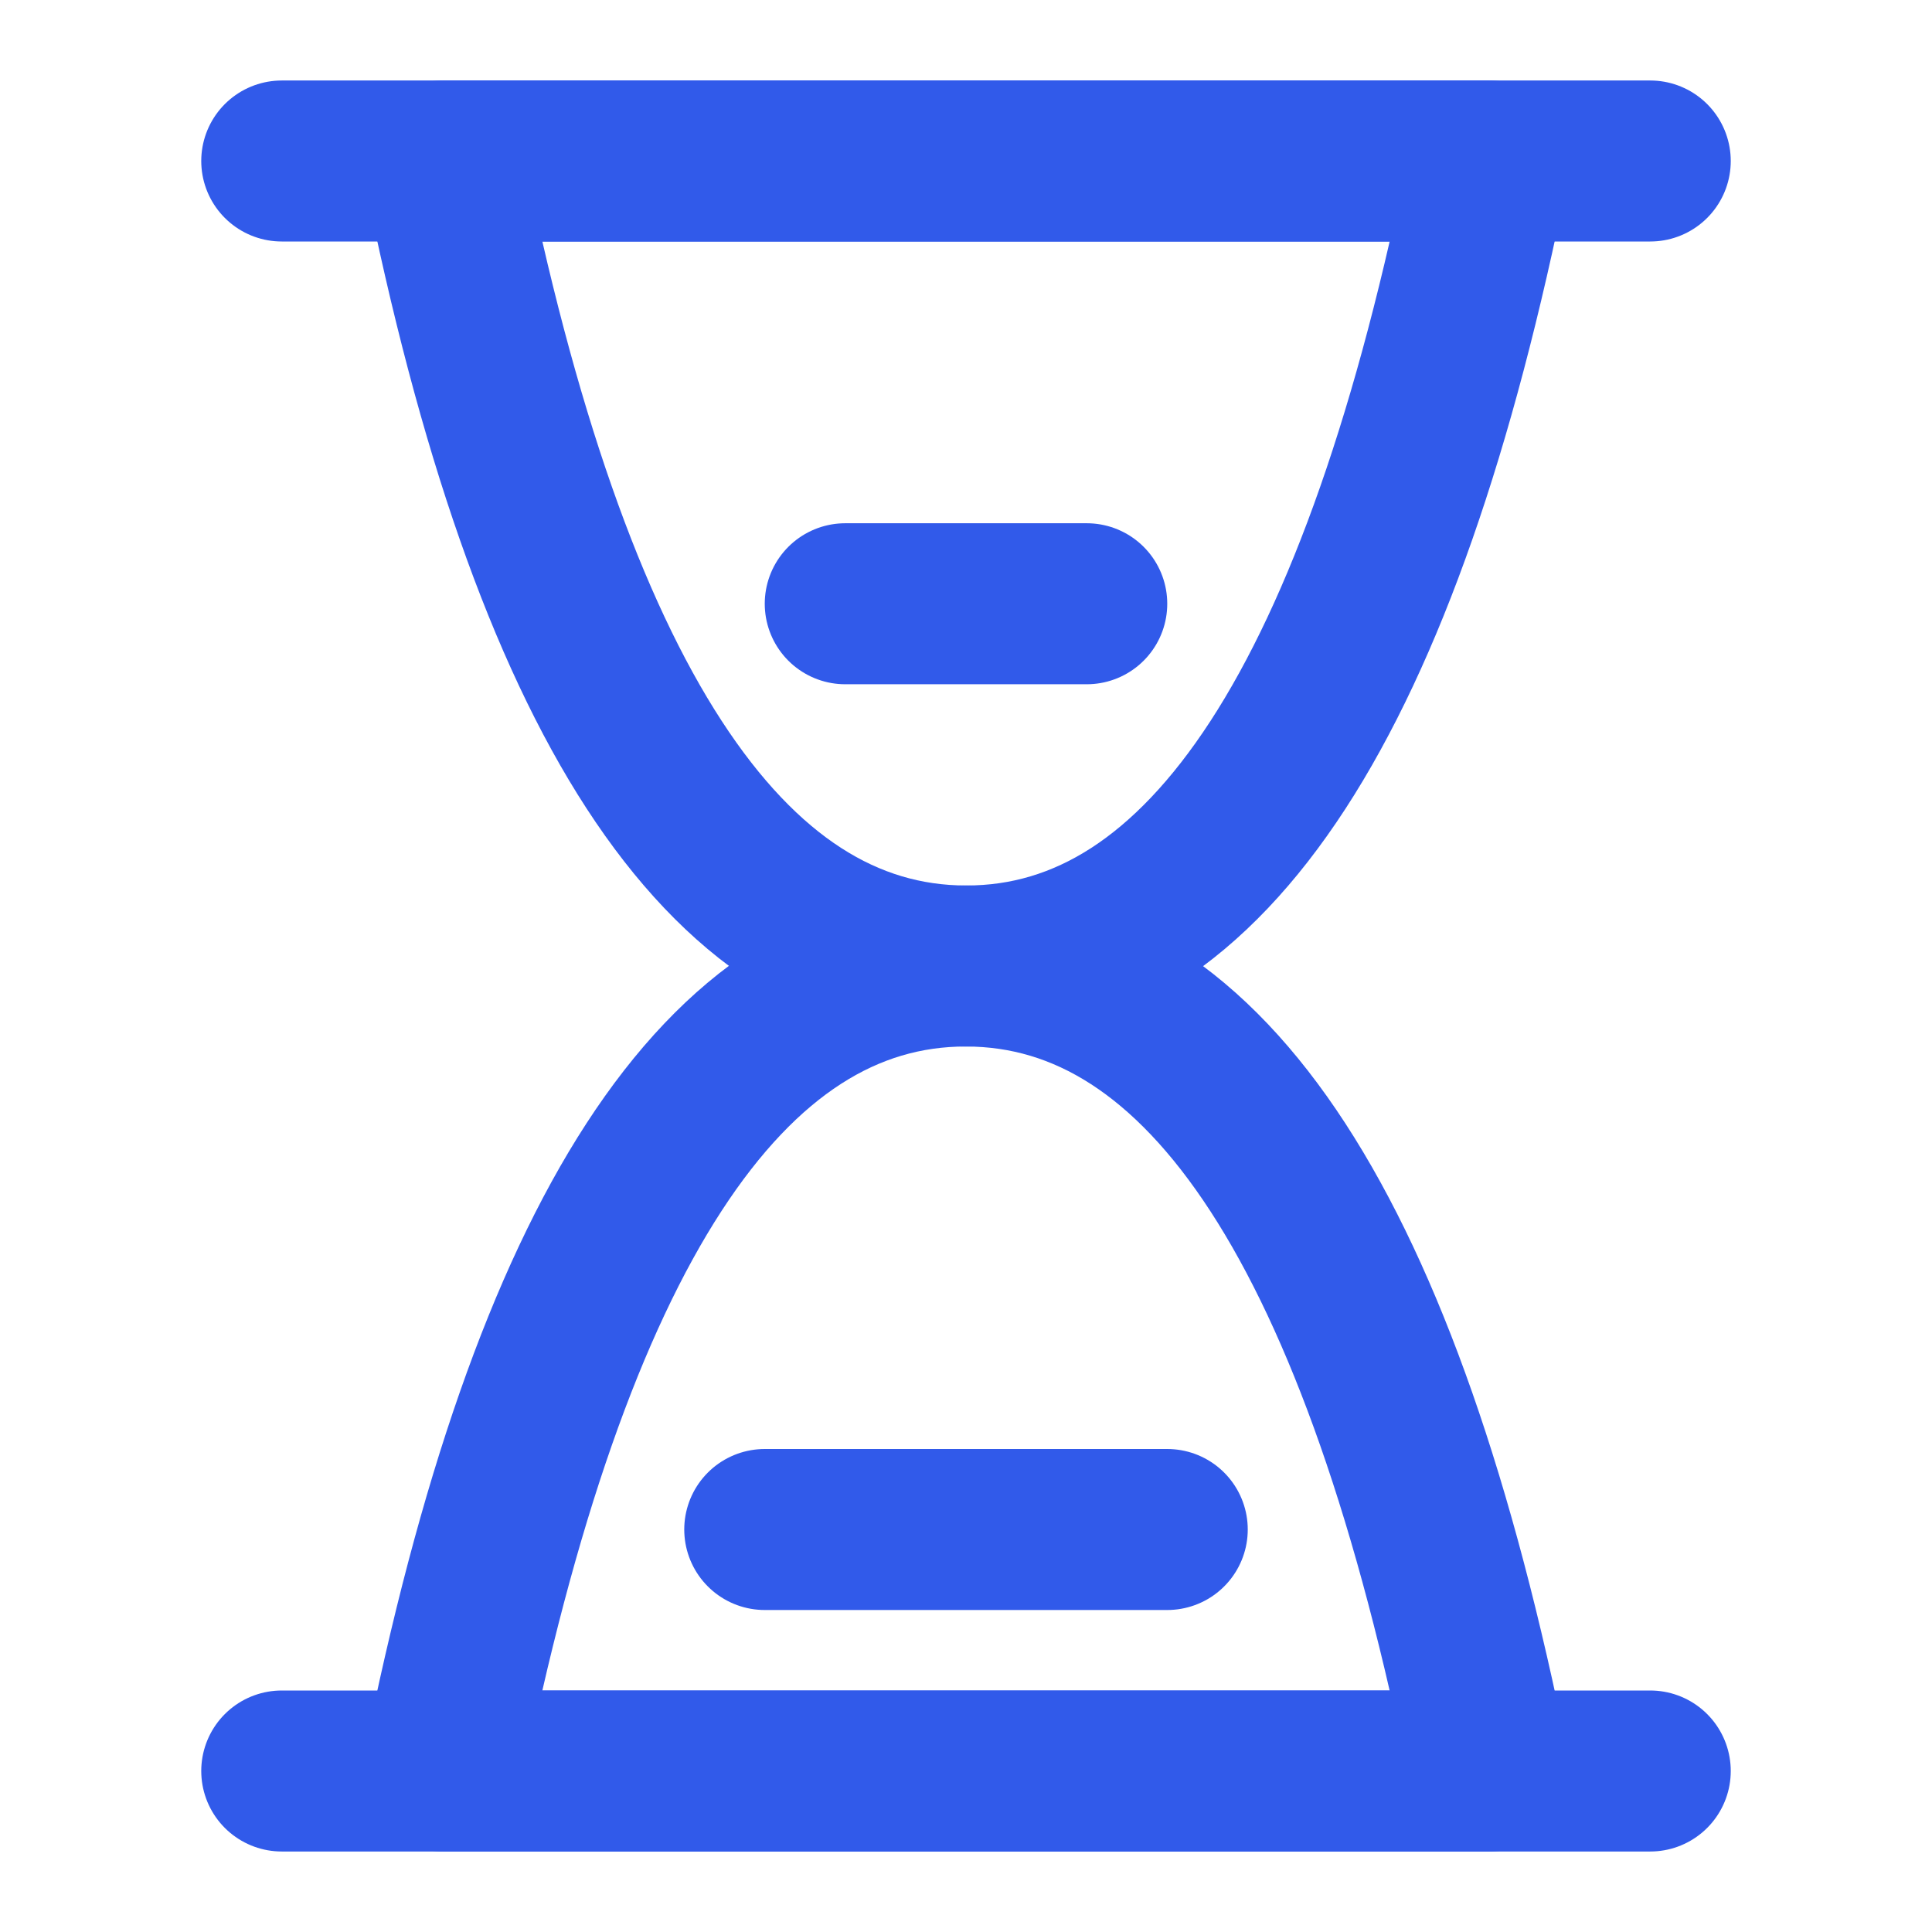 <?xml version="1.0" encoding="UTF-8"?> <svg xmlns="http://www.w3.org/2000/svg" width="24" height="24" viewBox="0 0 24 24" fill="none"><path d="M3.5 2H20.5" stroke="#315AEA" stroke-width="2" stroke-linecap="round" stroke-linejoin="round"></path><path d="M3.5 22H20.5" stroke="#315AEA" stroke-width="2" stroke-linecap="round" stroke-linejoin="round"></path><path d="M5.5 22C6.833 15.331 9 11.997 12 12C15 12.003 17.167 15.336 18.5 22H5.5Z" stroke="#315AEA" stroke-width="2" stroke-linejoin="round"></path><path d="M18.5 2C17.167 8.669 15 12.003 12 12C9 11.997 6.833 8.664 5.5 2H18.5Z" stroke="#315AEA" stroke-width="2" stroke-linejoin="round"></path><path d="M10.5 7.5H13.5" stroke="#315AEA" stroke-width="2" stroke-linecap="round" stroke-linejoin="round"></path><path d="M9.5 19H14.5" stroke="#315AEA" stroke-width="2" stroke-linecap="round" stroke-linejoin="round"></path></svg> 